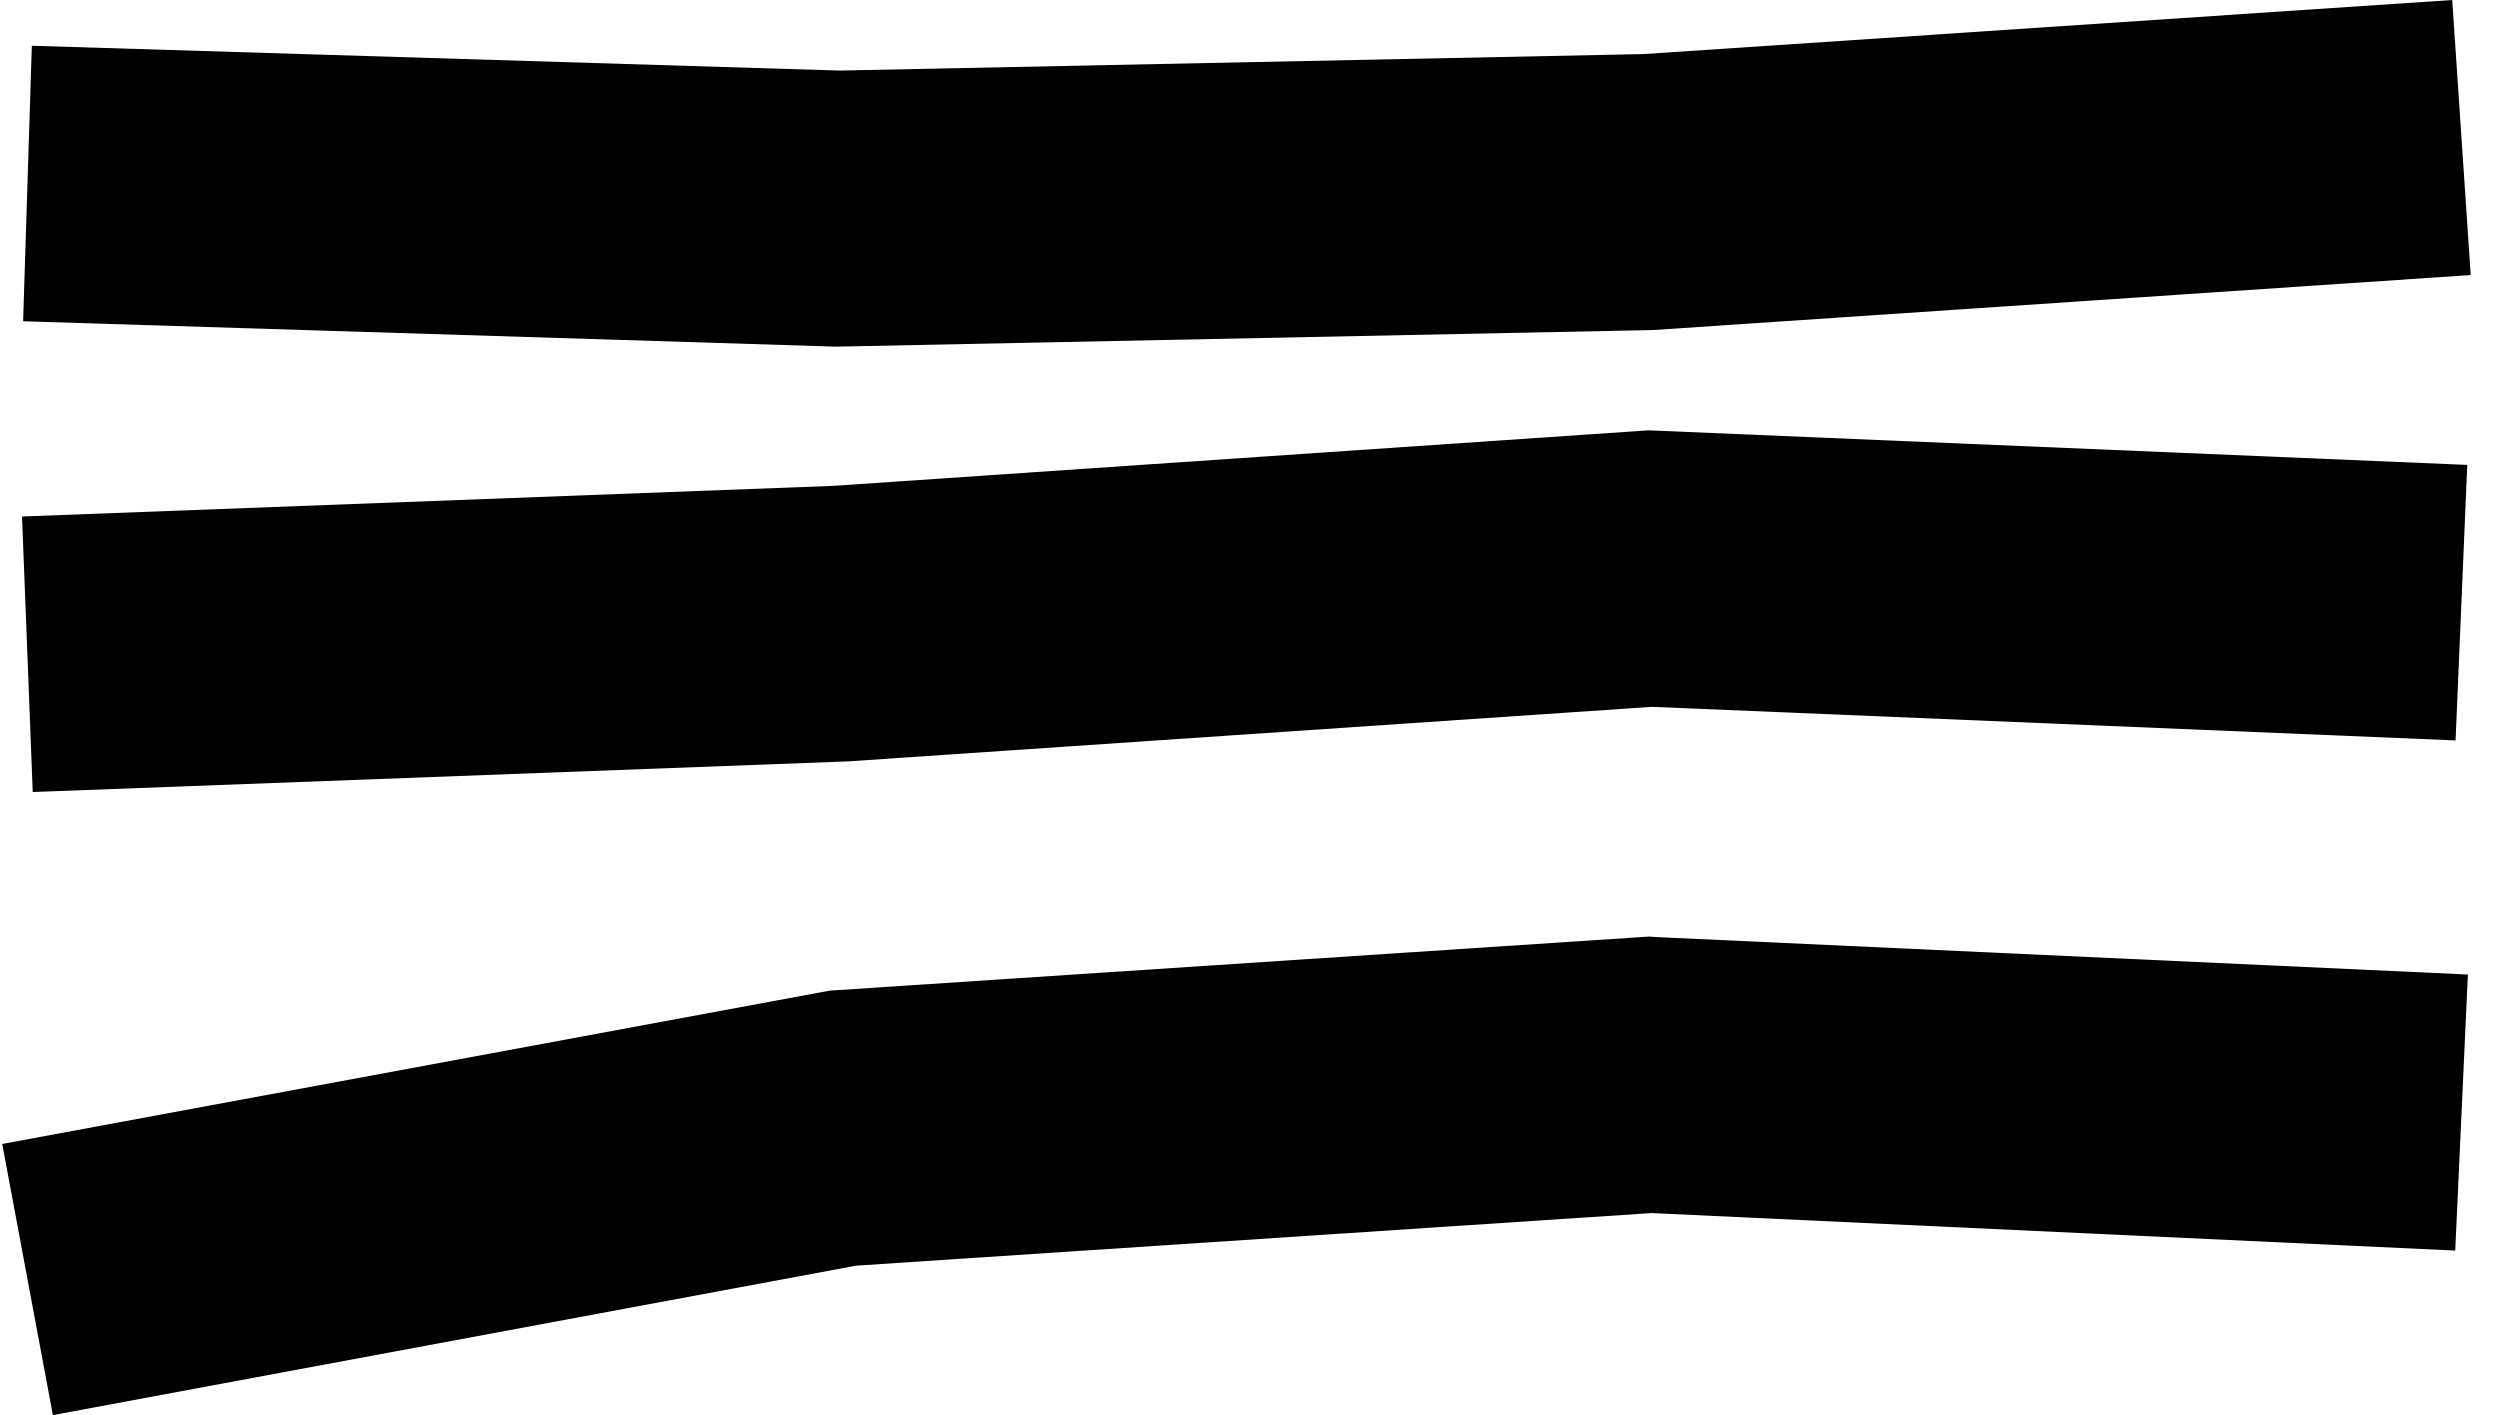 <svg xmlns="http://www.w3.org/2000/svg" width="53" height="30" viewBox="0 0 53 30" fill="none">
  <path d="M34.961 19.855L17.592 21.001L0.047 24.252L1.121 30L18.149 26.832L35.012 25.717L52.051 26.512L52.319 20.66L35.115 19.866L34.961 19.855Z" fill="black"/>
  <path d="M35.019 14.985L52.058 15.697L52.306 9.856L34.947 9.123L17.671 10.3L0.467 10.95L0.694 16.791L17.981 16.141L35.019 14.985Z" fill="black"/>
  <path d="M34.856 1.146L17.797 1.496L0.675 0.97L0.49 6.811L17.693 7.348H17.766L35.041 6.997L52.379 5.831L51.987 0L34.856 1.146Z" fill="black"/>
</svg>